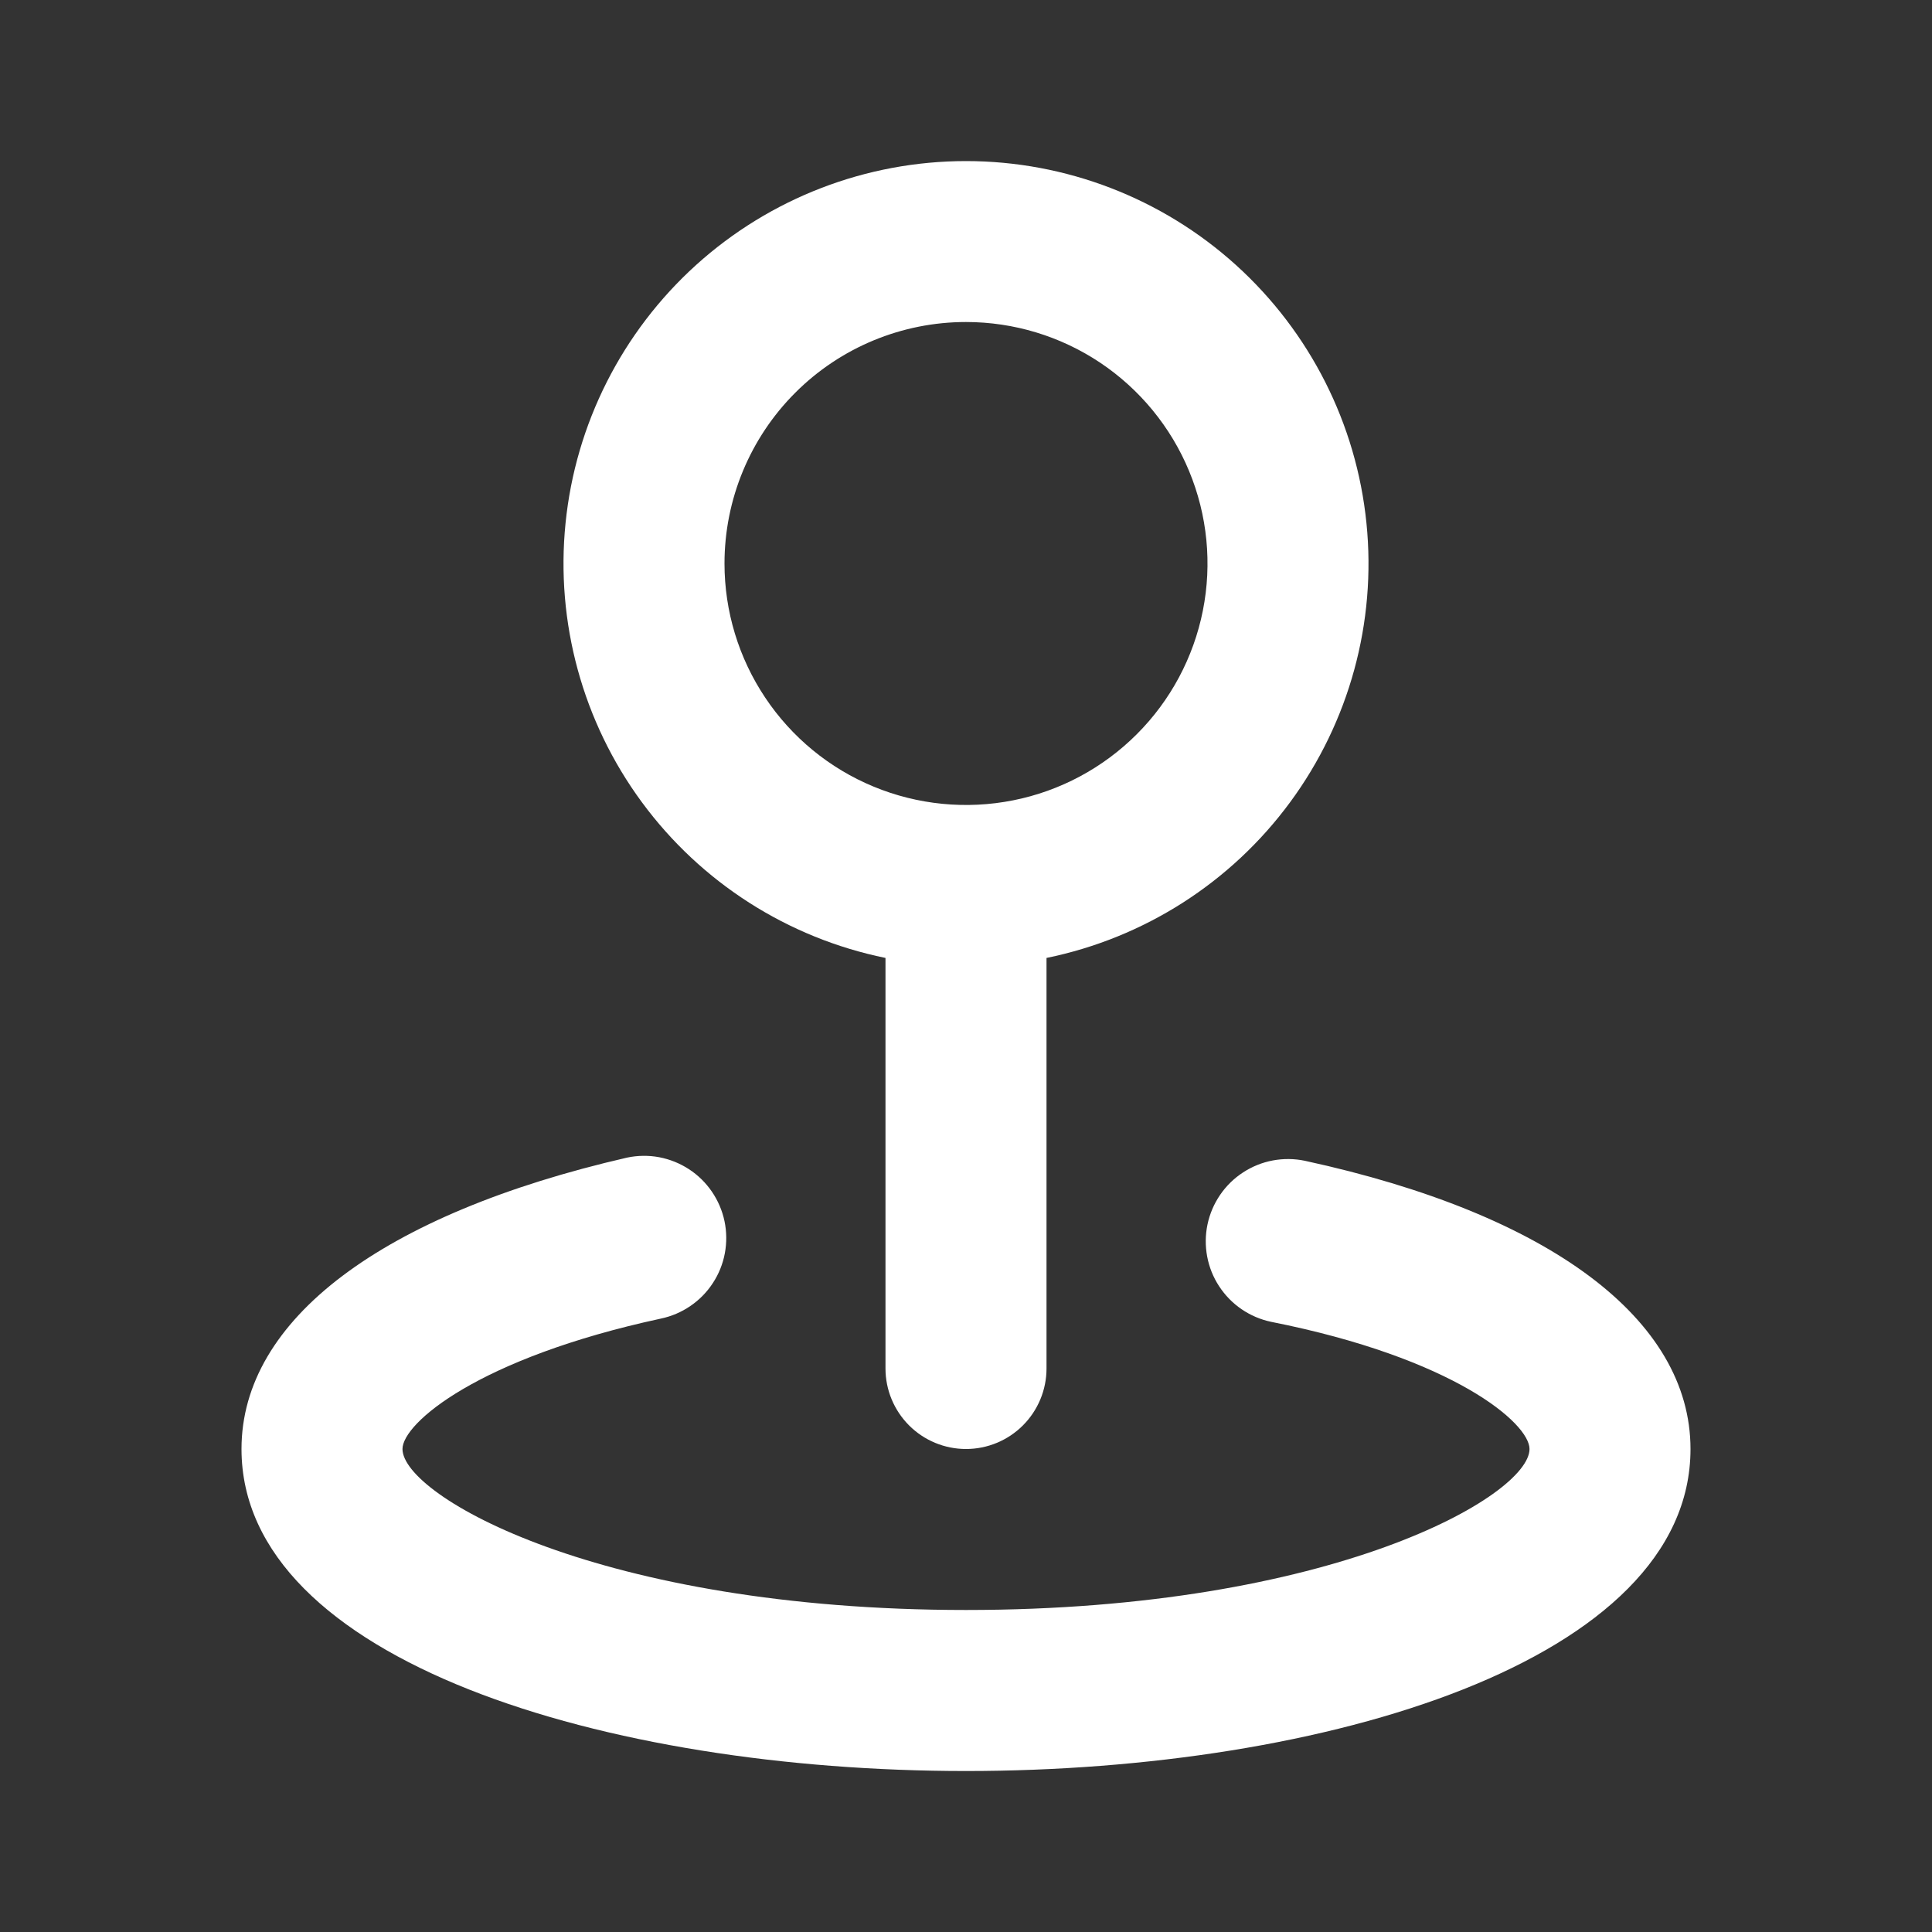 <?xml version="1.0" encoding="UTF-8"?>
<svg xmlns="http://www.w3.org/2000/svg" width="40" height="40" viewBox="0 0 40 40" fill="none">
  <rect x="0" y="0" width="40" height="40" fill="#333333" stroke="none"/>
  <path d="M18.333 19.833V28.333C18.333 28.775 18.509 29.199 18.822 29.512C19.134 29.824 19.558 30 20 30C20.442 30 20.866 29.824 21.178 29.512C21.491 29.199 21.667 28.775 21.667 28.333V19.833C23.69 19.42 25.488 18.271 26.712 16.607C27.936 14.944 28.499 12.885 28.291 10.831C28.084 8.776 27.12 6.872 25.589 5.487C24.057 4.102 22.065 3.335 20 3.335C17.935 3.335 15.943 4.102 14.411 5.487C12.88 6.872 11.916 8.776 11.709 10.831C11.501 12.885 12.064 14.944 13.288 16.607C14.512 18.271 16.31 19.42 18.333 19.833ZM20 6.667C20.989 6.667 21.956 6.96 22.778 7.509C23.6 8.059 24.241 8.84 24.619 9.753C24.998 10.667 25.097 11.672 24.904 12.642C24.711 13.612 24.235 14.503 23.535 15.202C22.836 15.901 21.945 16.378 20.976 16.57C20.006 16.763 19 16.664 18.087 16.286C17.173 15.908 16.392 15.267 15.843 14.444C15.293 13.622 15 12.655 15 11.667C15 10.341 15.527 9.069 16.465 8.131C17.402 7.193 18.674 6.667 20 6.667ZM27.017 24.033C26.798 23.987 26.572 23.985 26.352 24.026C26.132 24.067 25.923 24.152 25.736 24.274C25.548 24.396 25.387 24.554 25.261 24.739C25.135 24.923 25.046 25.131 25 25.35C24.954 25.569 24.952 25.795 24.993 26.014C25.034 26.234 25.118 26.444 25.241 26.631C25.363 26.818 25.521 26.98 25.706 27.106C25.89 27.232 26.098 27.321 26.317 27.367C30.1 28.117 31.667 29.467 31.667 30C31.667 30.967 27.583 33.333 20 33.333C12.417 33.333 8.333 30.967 8.333 30C8.333 29.467 9.9 28.117 13.683 27.3C13.902 27.254 14.11 27.165 14.294 27.039C14.479 26.913 14.637 26.752 14.759 26.564C14.882 26.377 14.966 26.168 15.007 25.948C15.048 25.728 15.046 25.502 15 25.283C14.954 25.064 14.865 24.857 14.739 24.672C14.613 24.488 14.452 24.329 14.264 24.207C14.077 24.085 13.868 24.001 13.648 23.959C13.428 23.918 13.202 23.921 12.983 23.967C7.917 25.133 5 27.317 5 30C5 34.383 12.55 36.667 20 36.667C27.45 36.667 35 34.383 35 30C35 27.317 32.083 25.133 27.017 24.033Z" fill="white"></path>
</svg>
